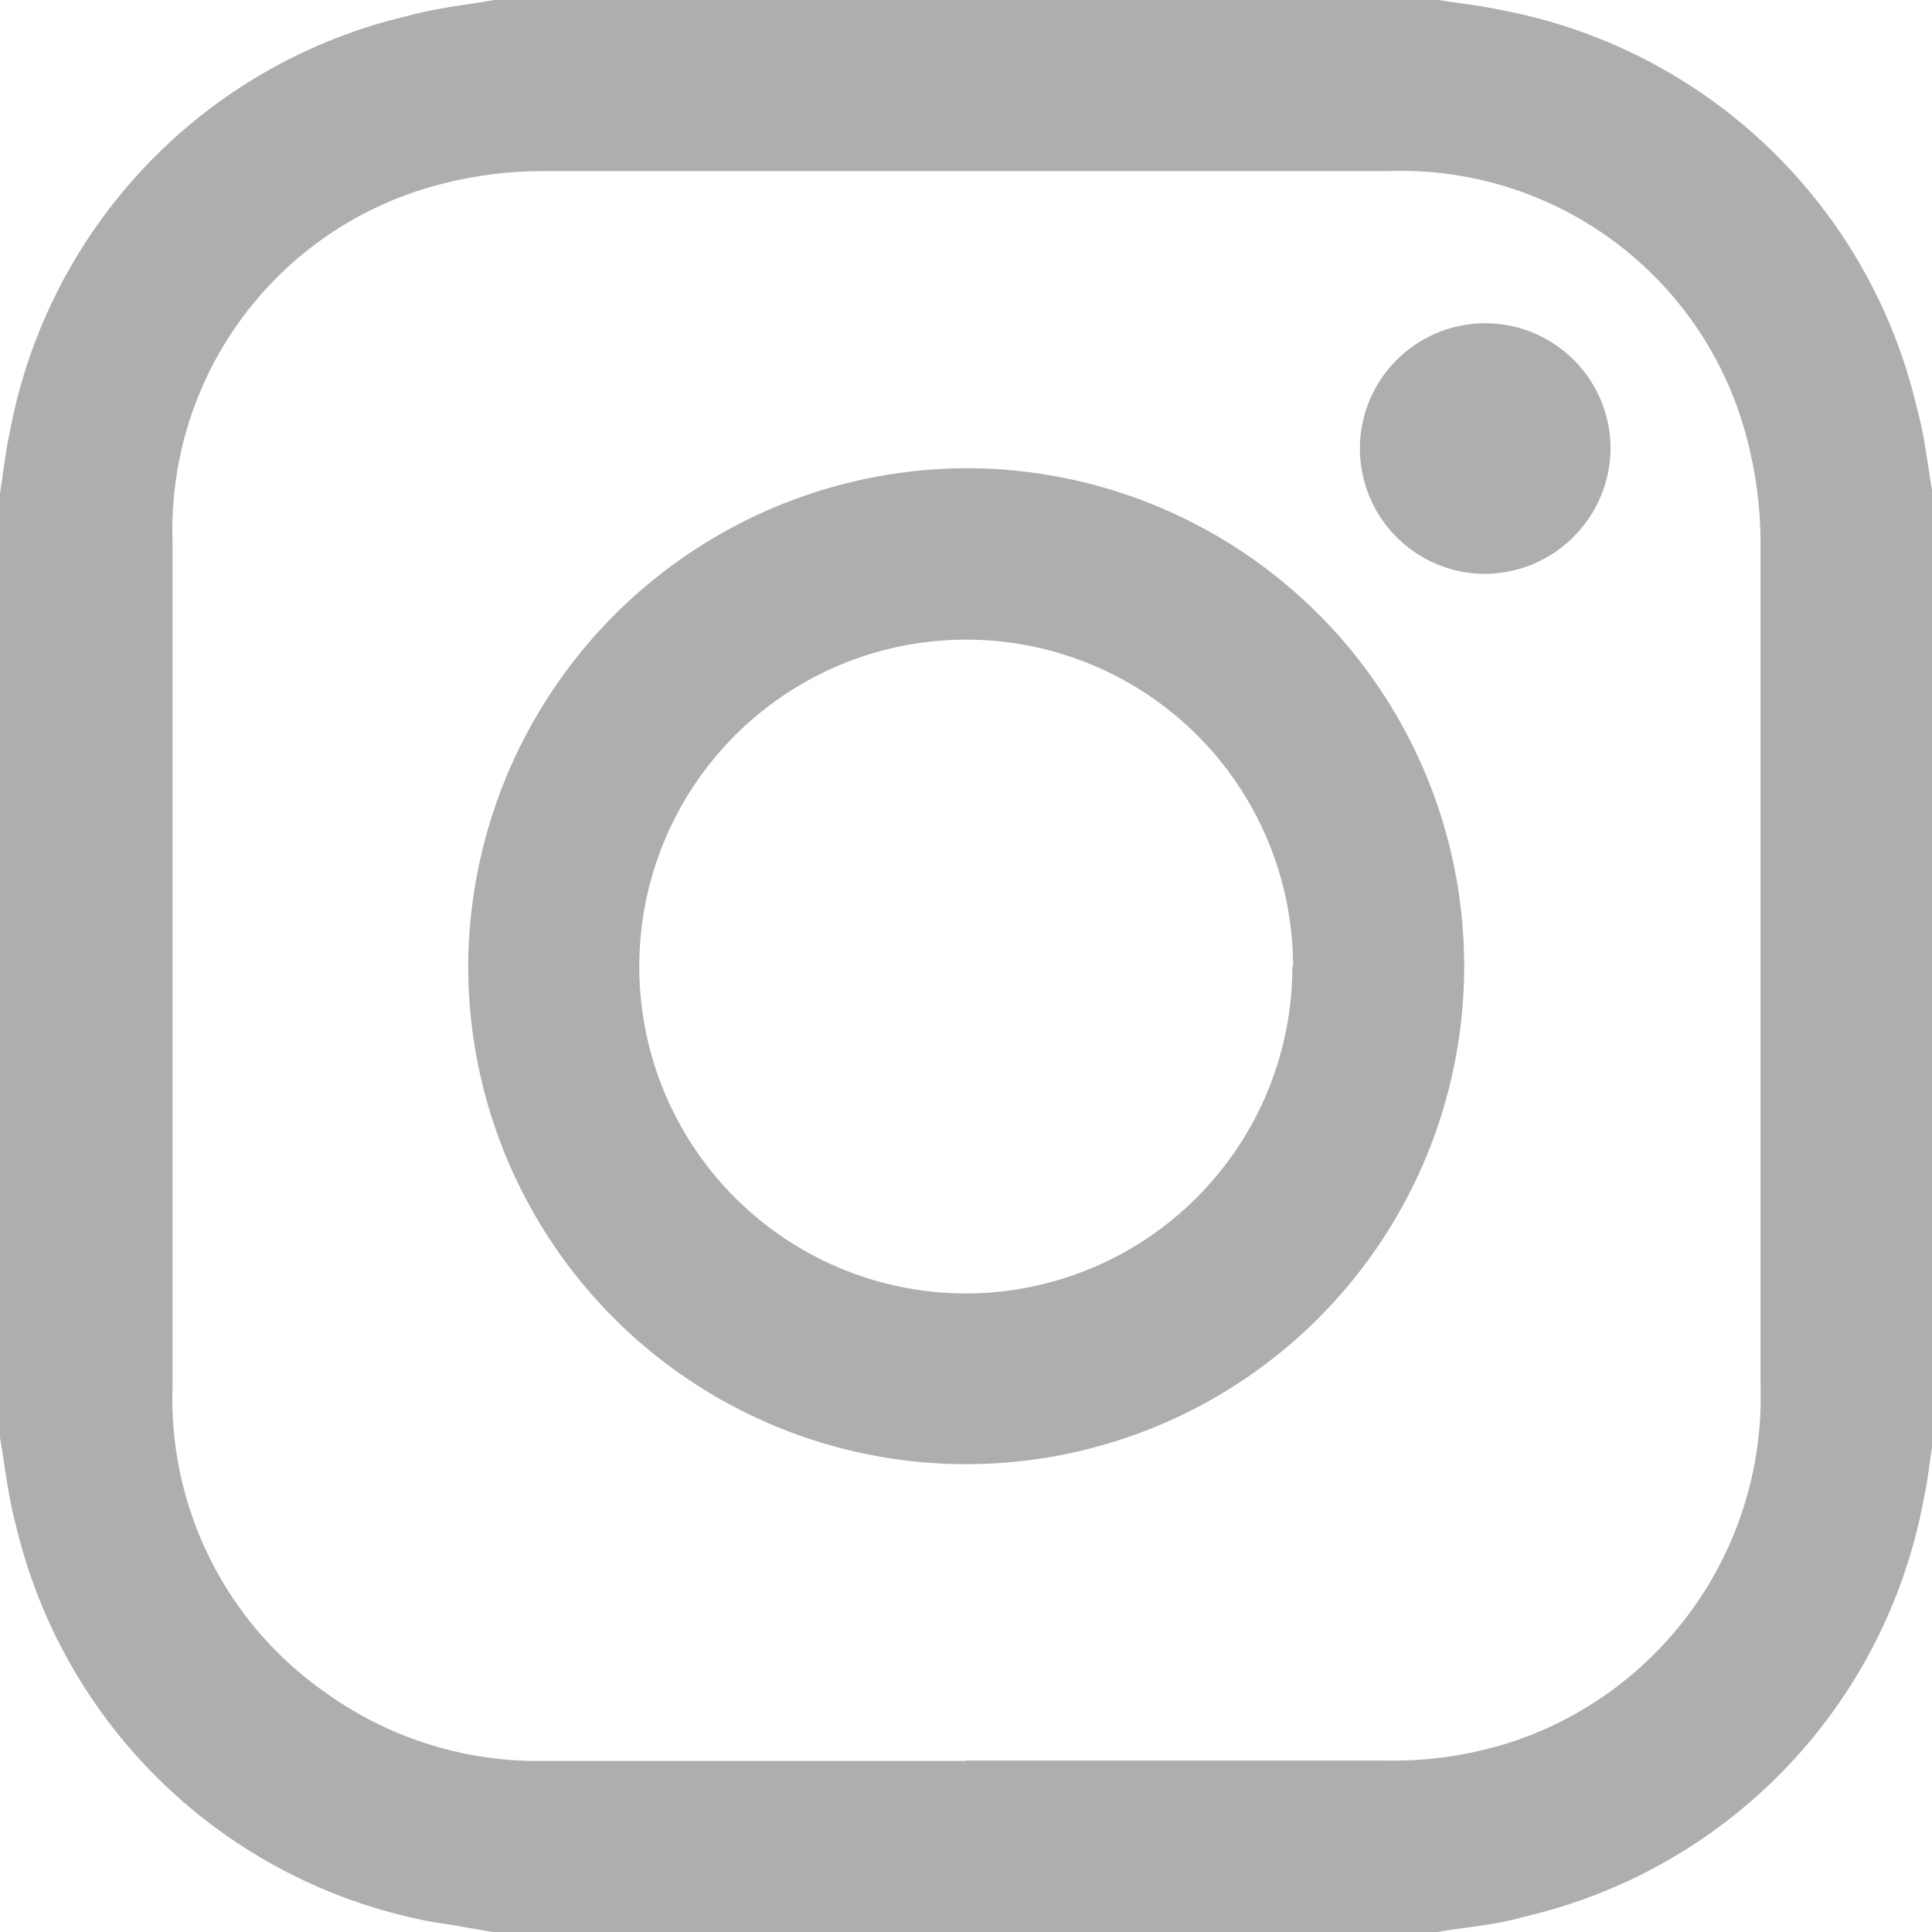 <svg id="Capa_1" data-name="Capa 1" xmlns="http://www.w3.org/2000/svg" viewBox="0 0 53.19 53.19"><defs><style>.cls-1{fill:#aeaeaf;}</style></defs><title>redes</title><path class="cls-1" d="M39.58,53.19h-26C13.07,53.11,12.52,53,12,52.93A14.5,14.5,0,0,1,.44,42C0.22,41.19.14,40.38,0,39.58v-26c0.09-.54.14-1.09,0.26-1.63A14.5,14.5,0,0,1,11.22.44C12,0.22,12.81.14,13.61,0h26c0.54,0.09,1.09.14,1.63,0.26a14.5,14.5,0,0,1,11.54,11c0.22,0.78.29,1.59,0.44,2.39v26c-0.09.54-.14,1.09-0.26,1.63A14.5,14.5,0,0,1,42,52.76C41.19,53,40.38,53.05,39.58,53.19Zm-13-4.72H38.13a10.57,10.57,0,0,0,3.57-.54,10,10,0,0,0,6.77-9.75c0-7.72,0-15.44,0-23.16a11.4,11.4,0,0,0-.54-3.51,9.84,9.84,0,0,0-9.71-6.8c-7.74,0-15.48,0-23.21,0a11.27,11.27,0,0,0-3.46.53,9.82,9.82,0,0,0-6.8,9.65q0,11.66,0,23.32a9.86,9.86,0,0,0,4.2,8.38A10,10,0,0,0,15,48.48H26.6Z"/><path class="cls-1" d="M26.6,12.89A13.71,13.71,0,1,1,12.89,26.61,13.77,13.77,0,0,1,26.6,12.89Zm9,13.72a9,9,0,1,0-9,9A9,9,0,0,0,35.58,26.6Z"/><path class="cls-1" d="M40.88,15.8a3.45,3.45,0,1,1,3.46-3.42A3.48,3.48,0,0,1,40.88,15.8Z"/></svg>